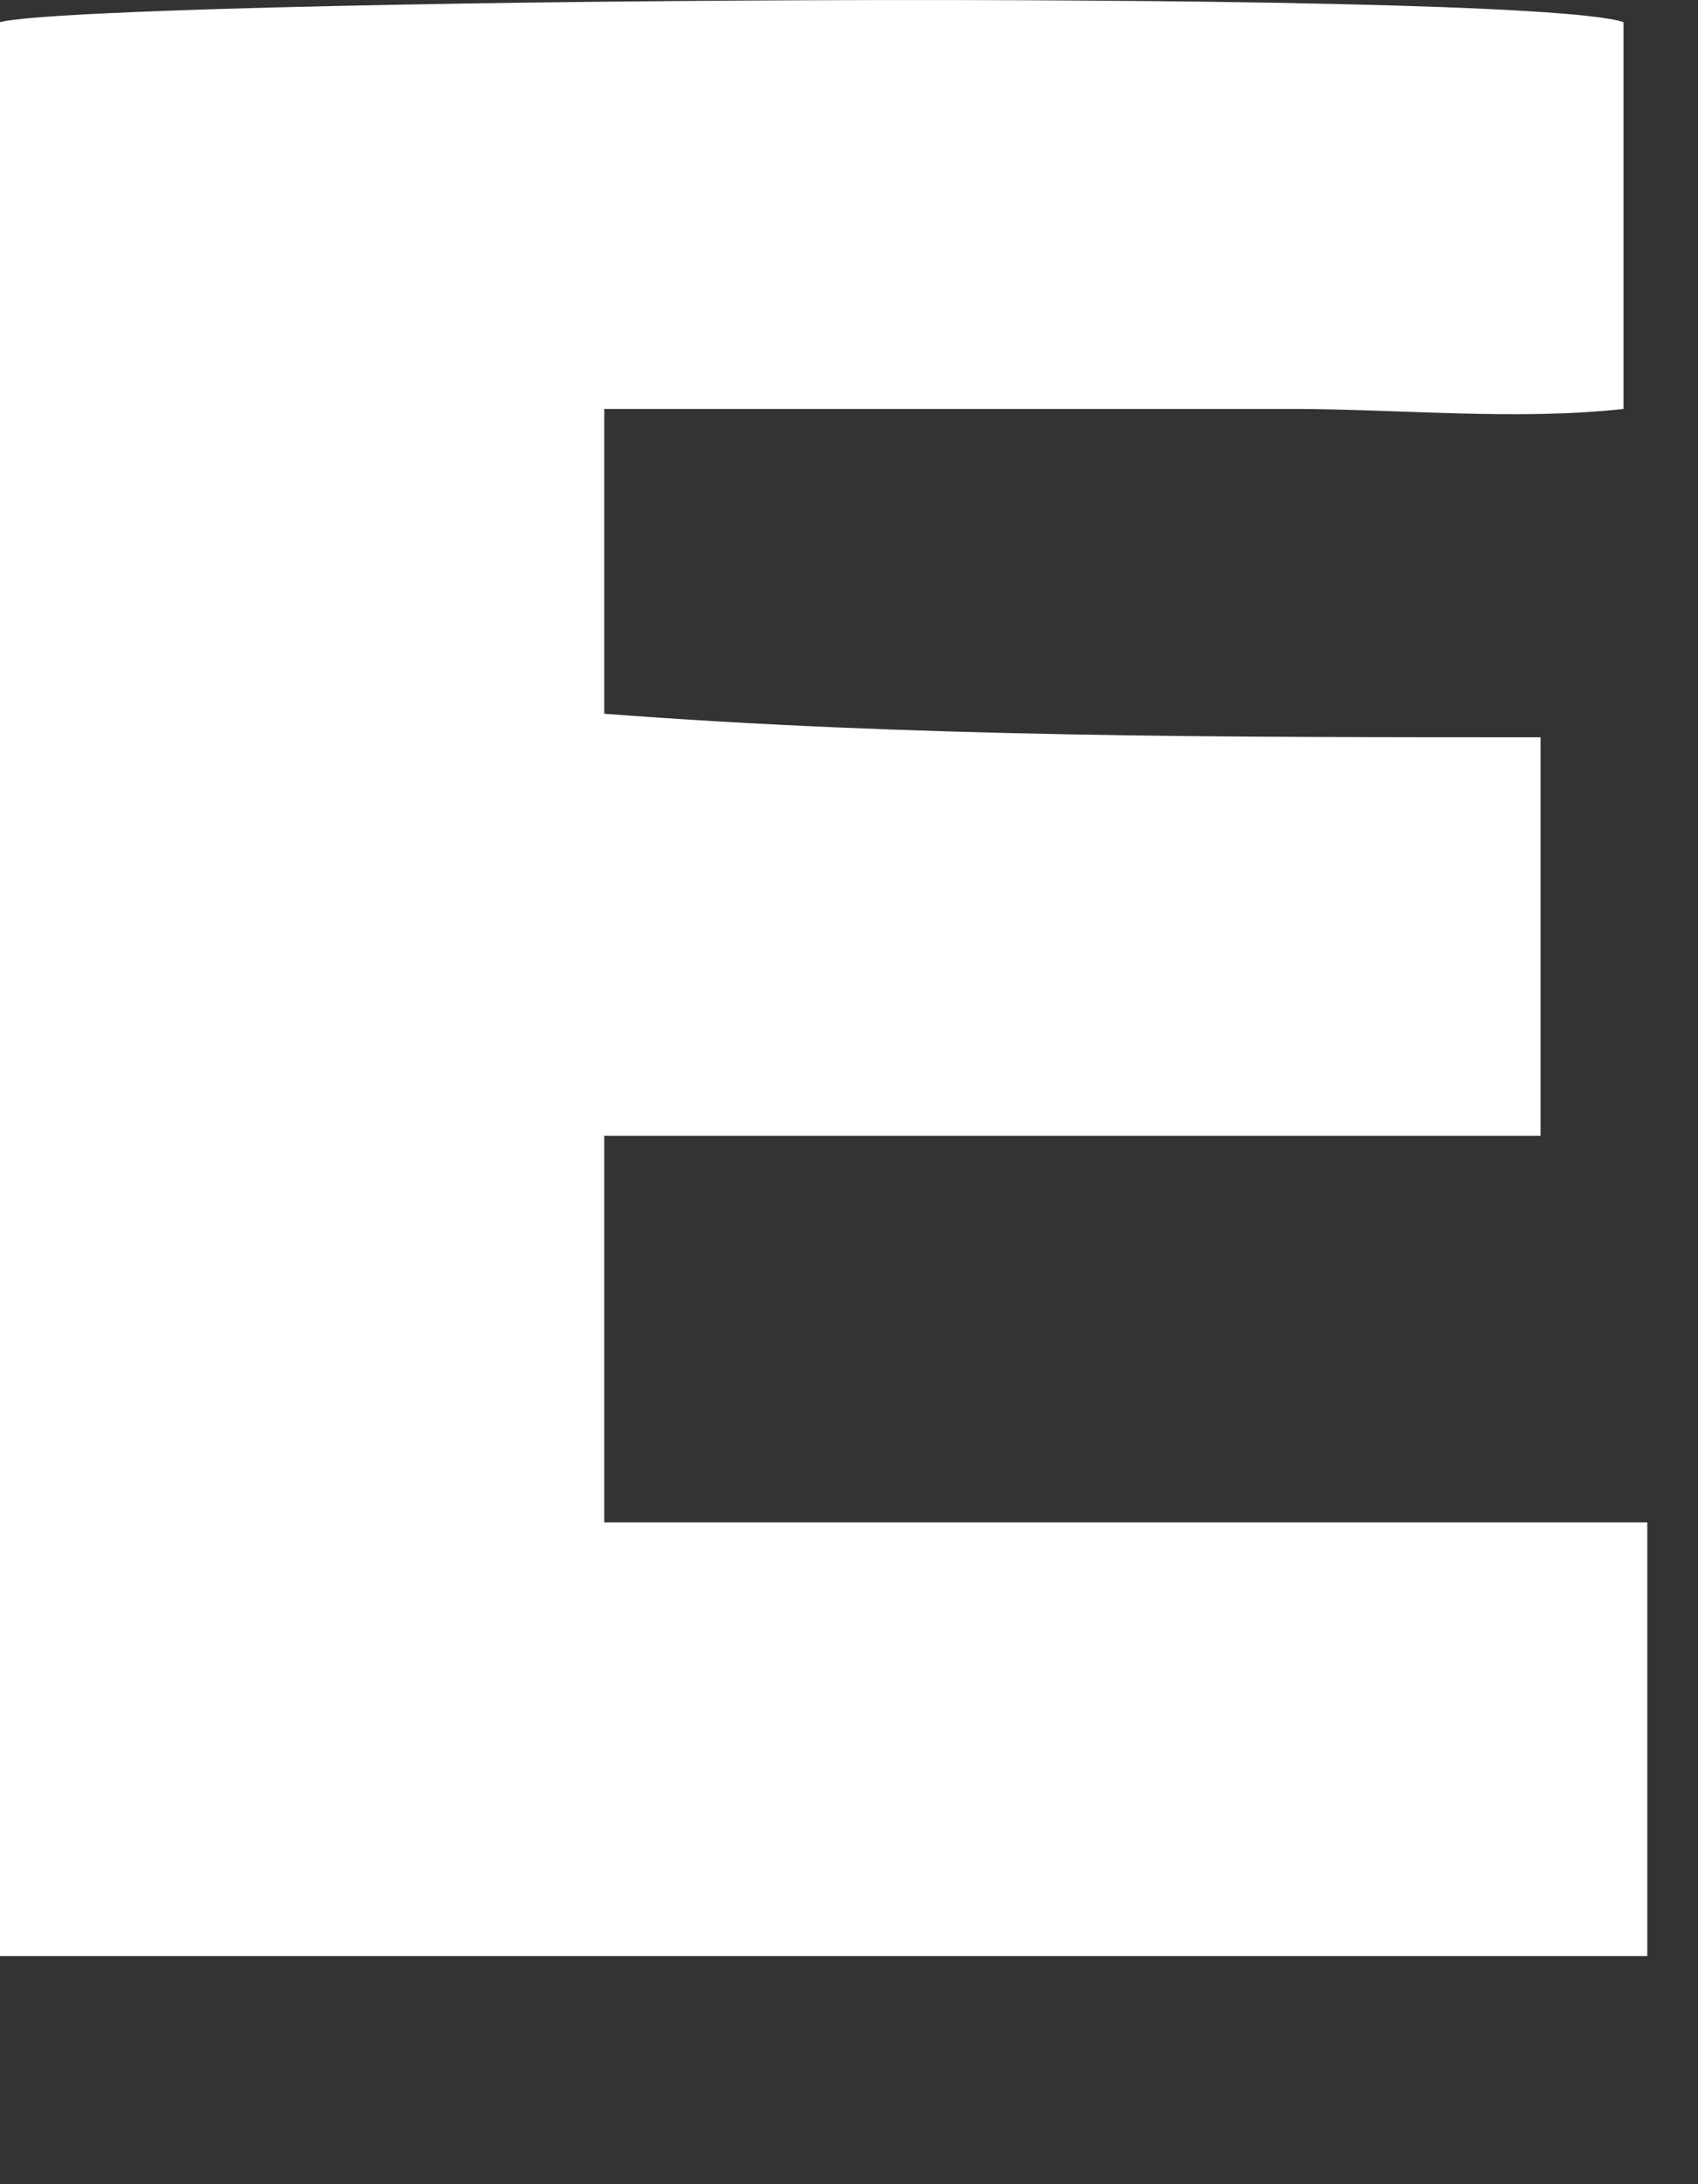 <?xml version="1.0" encoding="utf-8"?>
<svg xmlns="http://www.w3.org/2000/svg" fill="none" height="100%" overflow="visible" preserveAspectRatio="none" style="display: block;" viewBox="0 0 7 9" width="100%">
<rect x="0" y="0" width="7" height="9" fill="#333333" stroke="none"/>
<path d="M6.351 3.038C6.351 3.617 6.351 4.1 6.351 4.68C5.081 4.68 3.81 4.68 2.491 4.68C2.491 5.211 2.491 5.742 2.491 6.273C3.957 6.273 5.374 6.273 6.791 6.273C6.791 6.901 6.791 7.433 6.791 8.06C4.543 8.06 2.247 8.06 0 8.06C0 5.356 0 2.748 0 0.091C0.391 -0.005 6.253 -0.053 6.693 0.091C6.693 0.623 6.693 1.106 6.693 1.685C6.253 1.734 5.765 1.685 5.325 1.685C4.836 1.685 4.397 1.685 3.908 1.685C3.469 1.685 2.98 1.685 2.491 1.685C2.491 2.12 2.491 2.506 2.491 2.941C3.762 3.038 5.032 3.038 6.351 3.038Z" fill="white" id="Vector"/>
</svg>